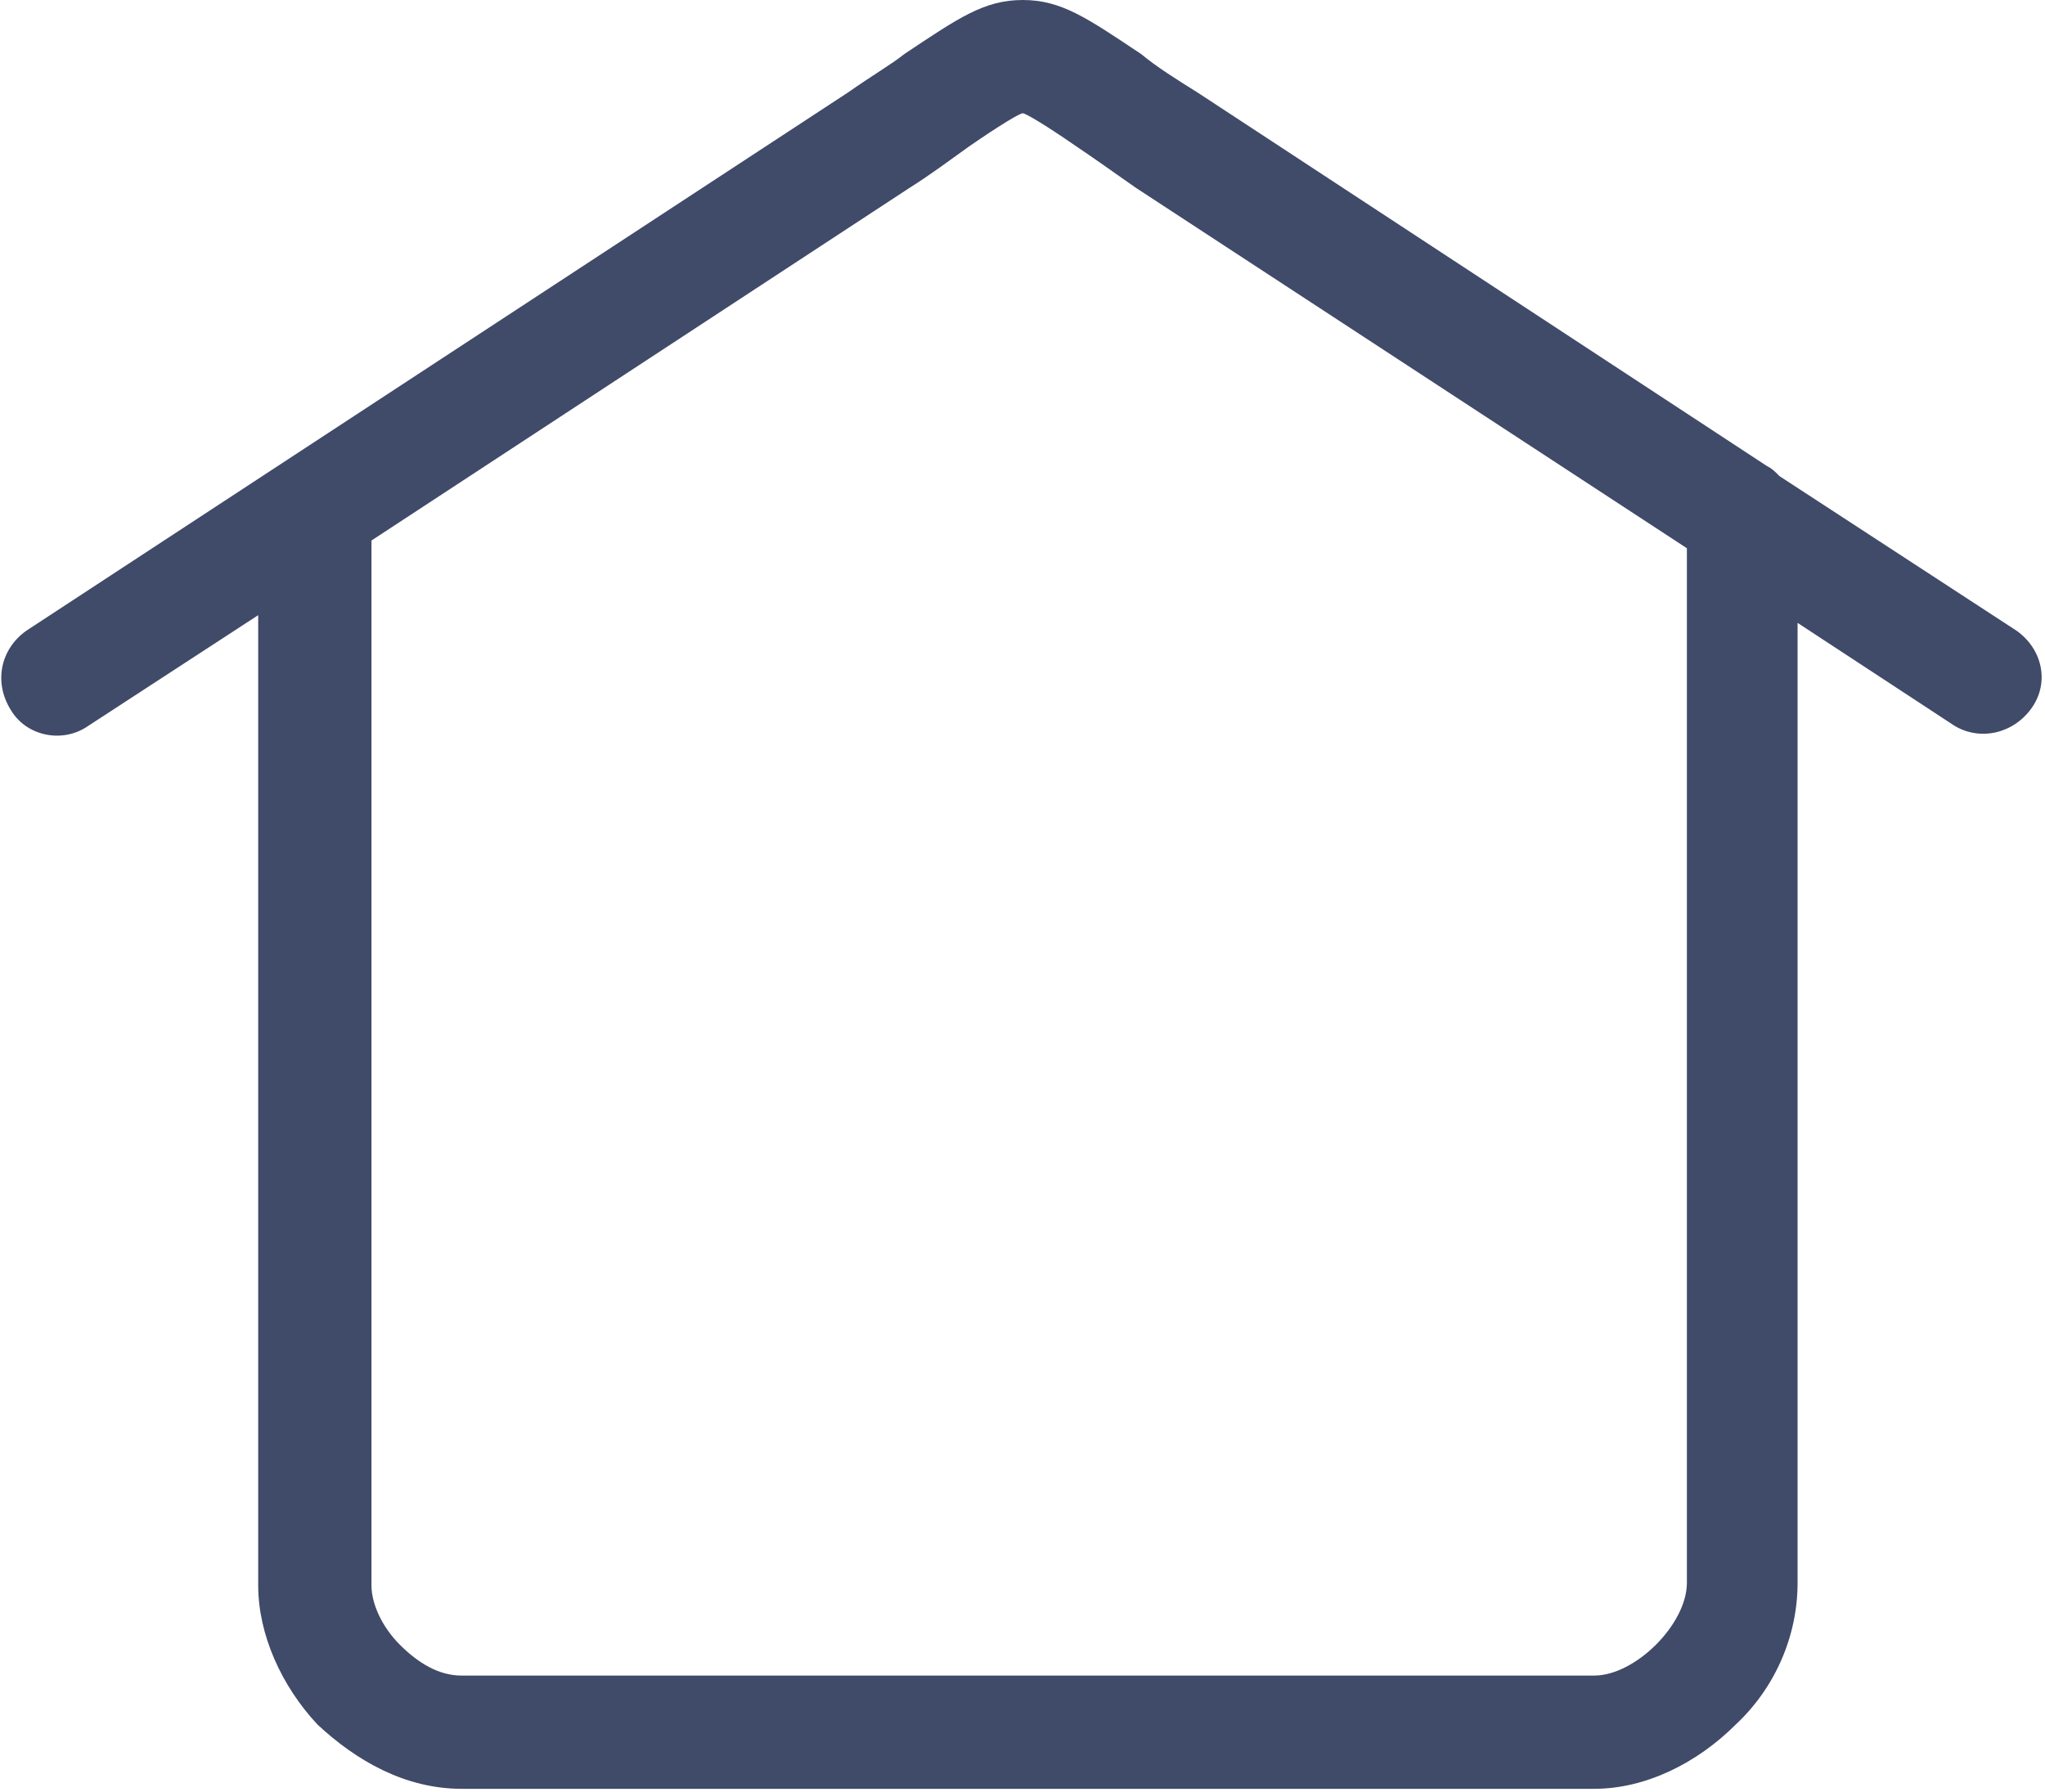 <?xml version="1.0" encoding="UTF-8"?> <svg xmlns="http://www.w3.org/2000/svg" viewBox="0 0 119.00 104.29" data-guides="{&quot;vertical&quot;:[],&quot;horizontal&quot;:[]}"><path fill="#404a69" stroke="none" fill-opacity="1" stroke-width="1" stroke-opacity="1" clip-rule="evenodd" text-rendering="geometricprecision" class="fil0" id="tSvg13d01750657" title="Path 1" d="M5.139 42.242C3.641 43.29 1.544 42.841 0.645 41.343C-0.403 39.695 0.046 37.748 1.544 36.699C17.472 26.264 33.4 15.828 49.328 5.393C50.826 4.344 51.875 3.745 52.623 3.146C55.769 1.049 57.267 0 59.514 0C61.761 0 63.259 1.049 66.404 3.146C67.303 3.895 68.502 4.644 69.7 5.393C80.735 12.633 91.769 19.873 102.804 27.113C103.104 27.262 103.254 27.412 103.553 27.712C108.147 30.708 112.741 33.703 117.334 36.699C118.832 37.748 119.282 39.695 118.233 41.193C117.184 42.691 115.237 43.141 113.739 42.242C110.693 40.245 107.648 38.247 104.602 36.25C104.602 54.874 104.602 73.499 104.602 92.123C104.602 92.123 104.602 92.123 104.602 92.123C104.602 95.269 103.254 98.264 101.007 100.362C101.007 100.362 101.007 100.362 101.007 100.362C98.76 102.609 95.764 104.106 92.768 104.106C92.768 104.106 92.768 104.106 92.768 104.106C70.799 104.106 48.829 104.106 26.859 104.106C26.859 104.106 26.859 104.106 26.859 104.106C23.564 104.106 20.718 102.459 18.471 100.362C16.373 98.115 15.025 95.119 15.025 92.273C15.025 92.273 15.025 92.273 15.025 92.273C15.025 73.449 15.025 54.625 15.025 35.801C11.73 37.948 8.434 40.095 5.139 42.242C5.139 42.242 5.139 42.242 5.139 42.242ZM52.923 10.935C42.487 17.776 32.052 24.616 21.616 31.457C21.616 51.729 21.616 72.001 21.616 92.273C21.616 92.273 21.616 92.273 21.616 92.273C21.616 93.321 22.215 94.669 23.264 95.718C24.313 96.766 25.511 97.516 26.859 97.516C26.859 97.516 26.859 97.516 26.859 97.516C48.829 97.516 70.799 97.516 92.768 97.516C92.768 97.516 92.768 97.516 92.768 97.516C93.966 97.516 95.315 96.766 96.363 95.718C96.363 95.718 96.363 95.718 96.363 95.718C97.412 94.669 98.161 93.321 98.161 92.123C98.161 92.123 98.161 92.123 98.161 92.123C98.161 72.051 98.161 51.978 98.161 31.906C87.475 24.916 76.79 17.925 66.105 10.935C64.607 9.886 63.558 9.137 62.66 8.538C60.712 7.19 59.664 6.591 59.514 6.591C59.364 6.591 58.316 7.19 56.368 8.538C55.32 9.287 54.121 10.186 52.923 10.935C52.923 10.935 52.923 10.935 52.923 10.935Z"></path><defs></defs></svg> 